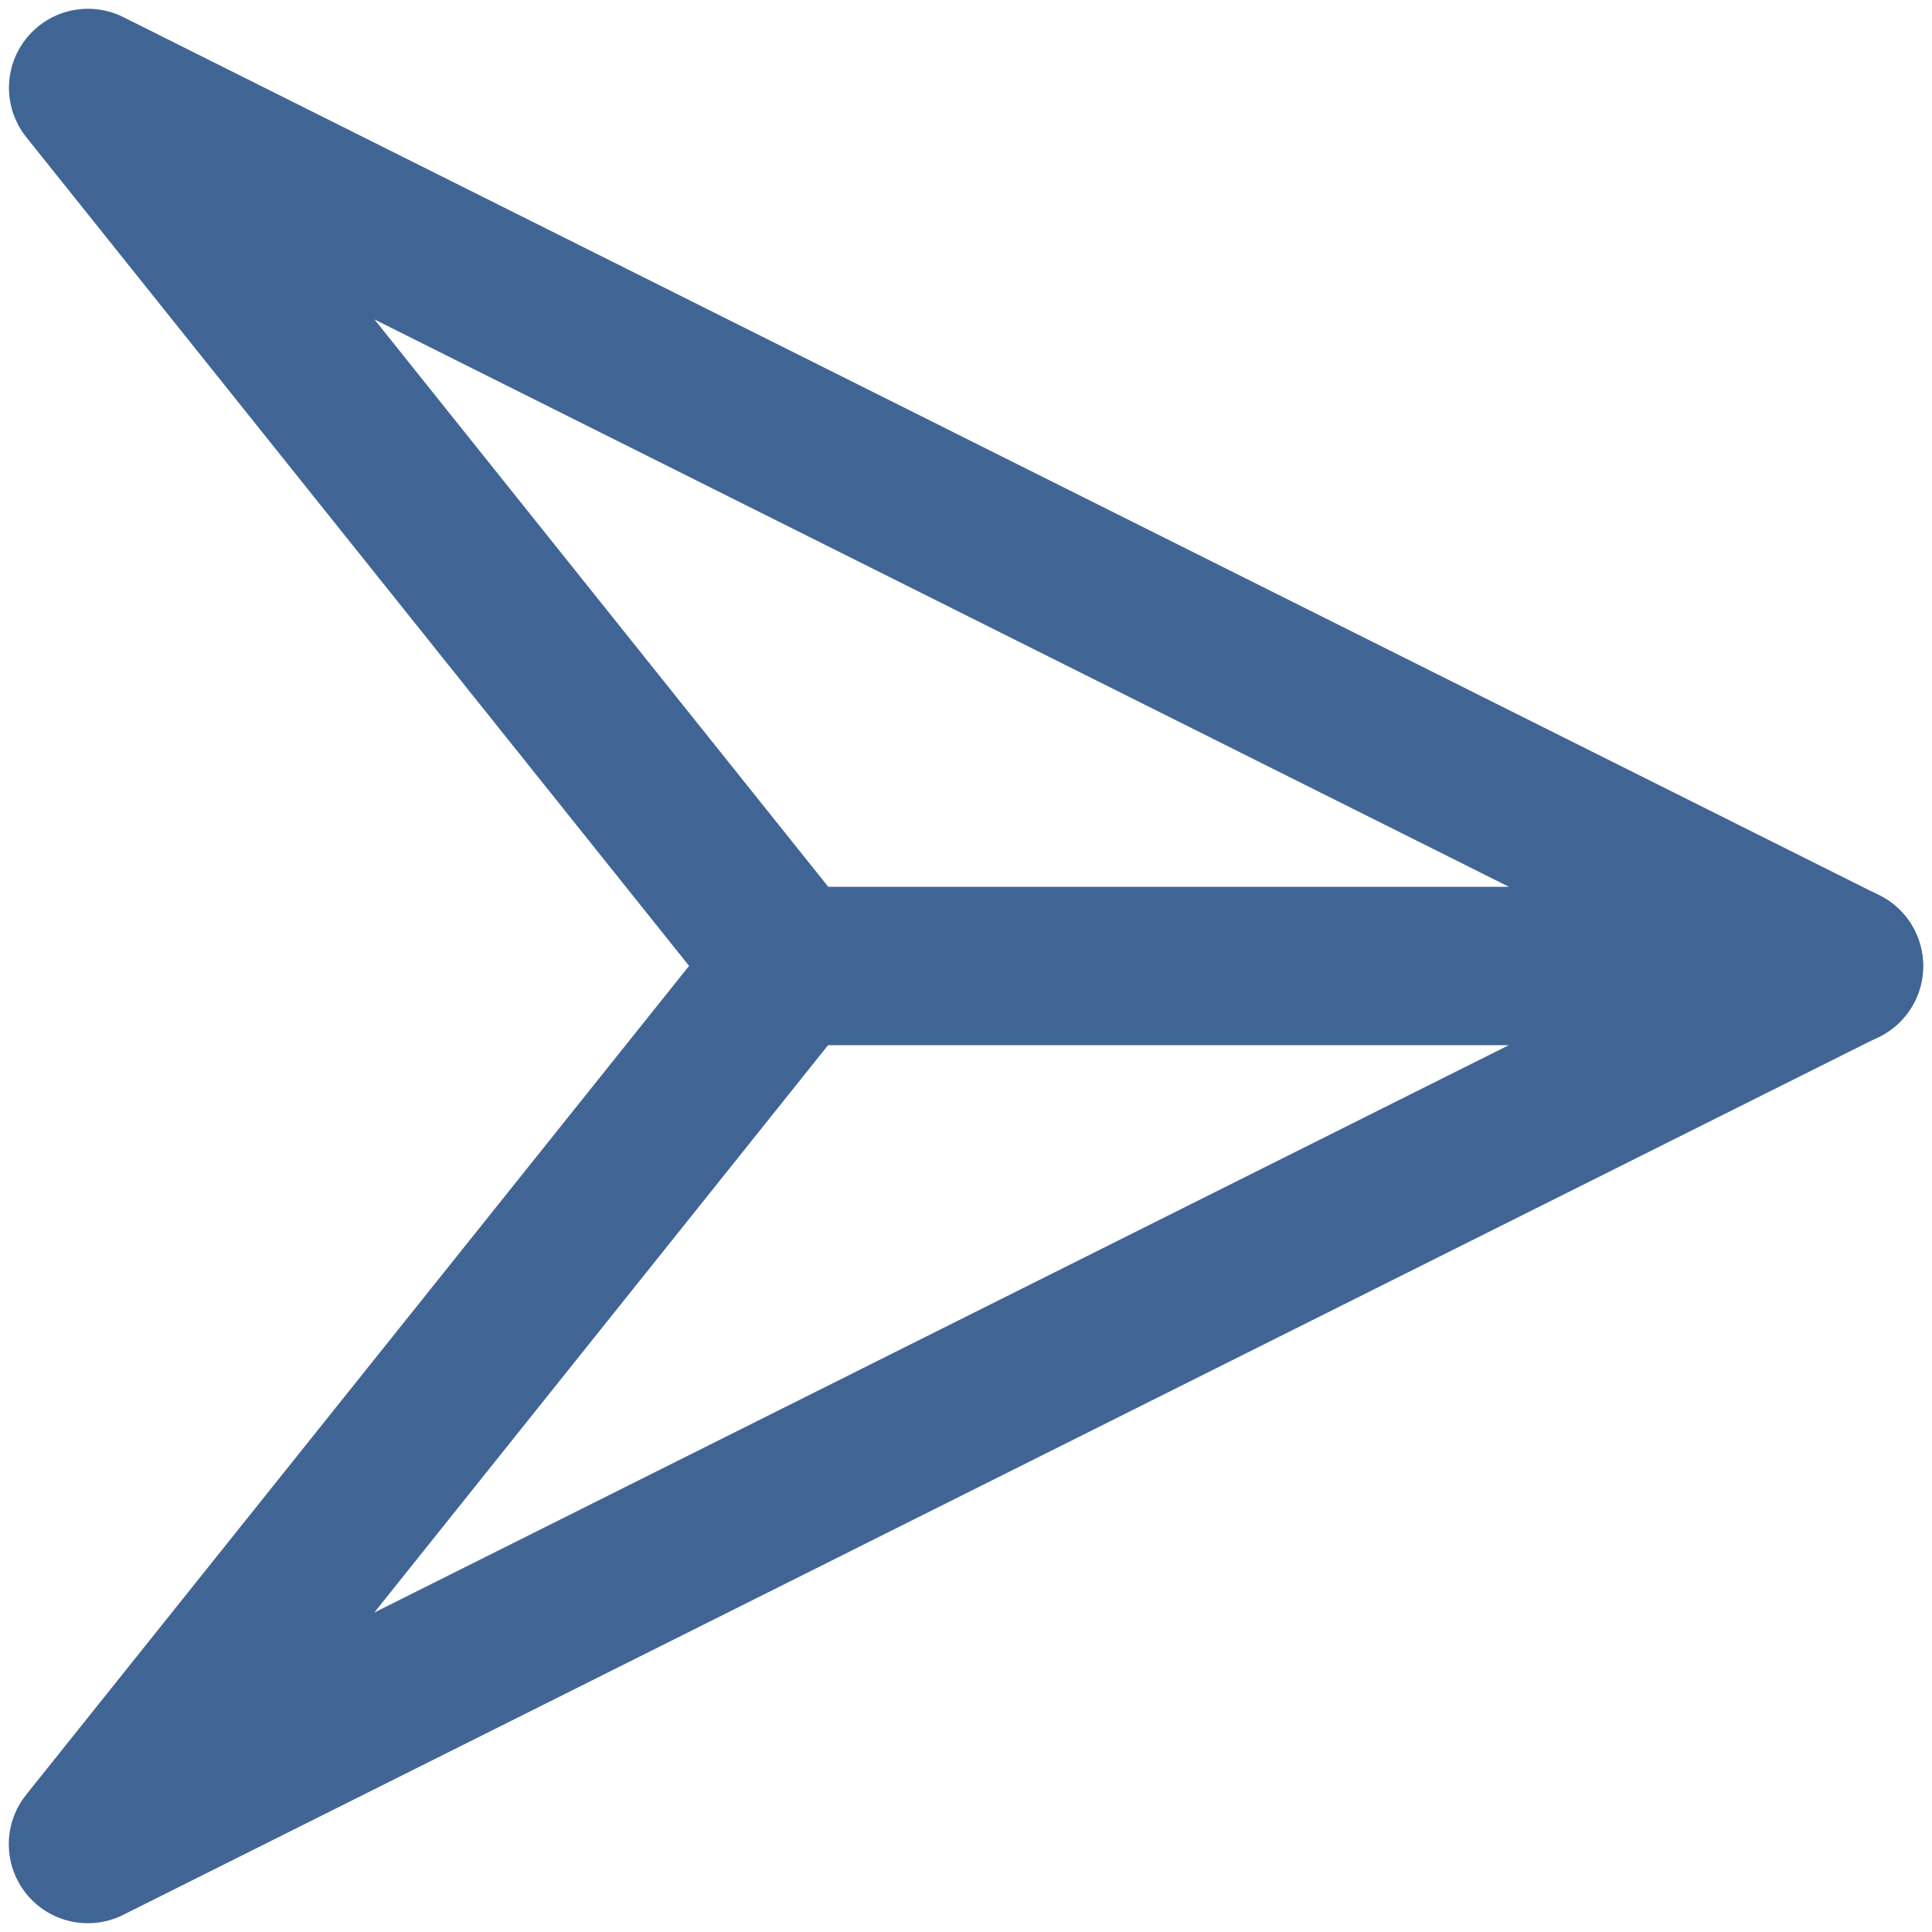 <svg width="22" height="22" viewBox="0 0 22 22" fill="none" xmlns="http://www.w3.org/2000/svg">
<path d="M9.001 11.001L21 11.001L1.002 1L9.001 11.001Z" stroke="#406595" stroke-width="1.8" stroke-linejoin="round"/>
<path d="M8.999 10.999L20.998 10.999L1 21L8.999 10.999Z" stroke="#406595" stroke-width="1.8" stroke-linejoin="round"/>
</svg>
